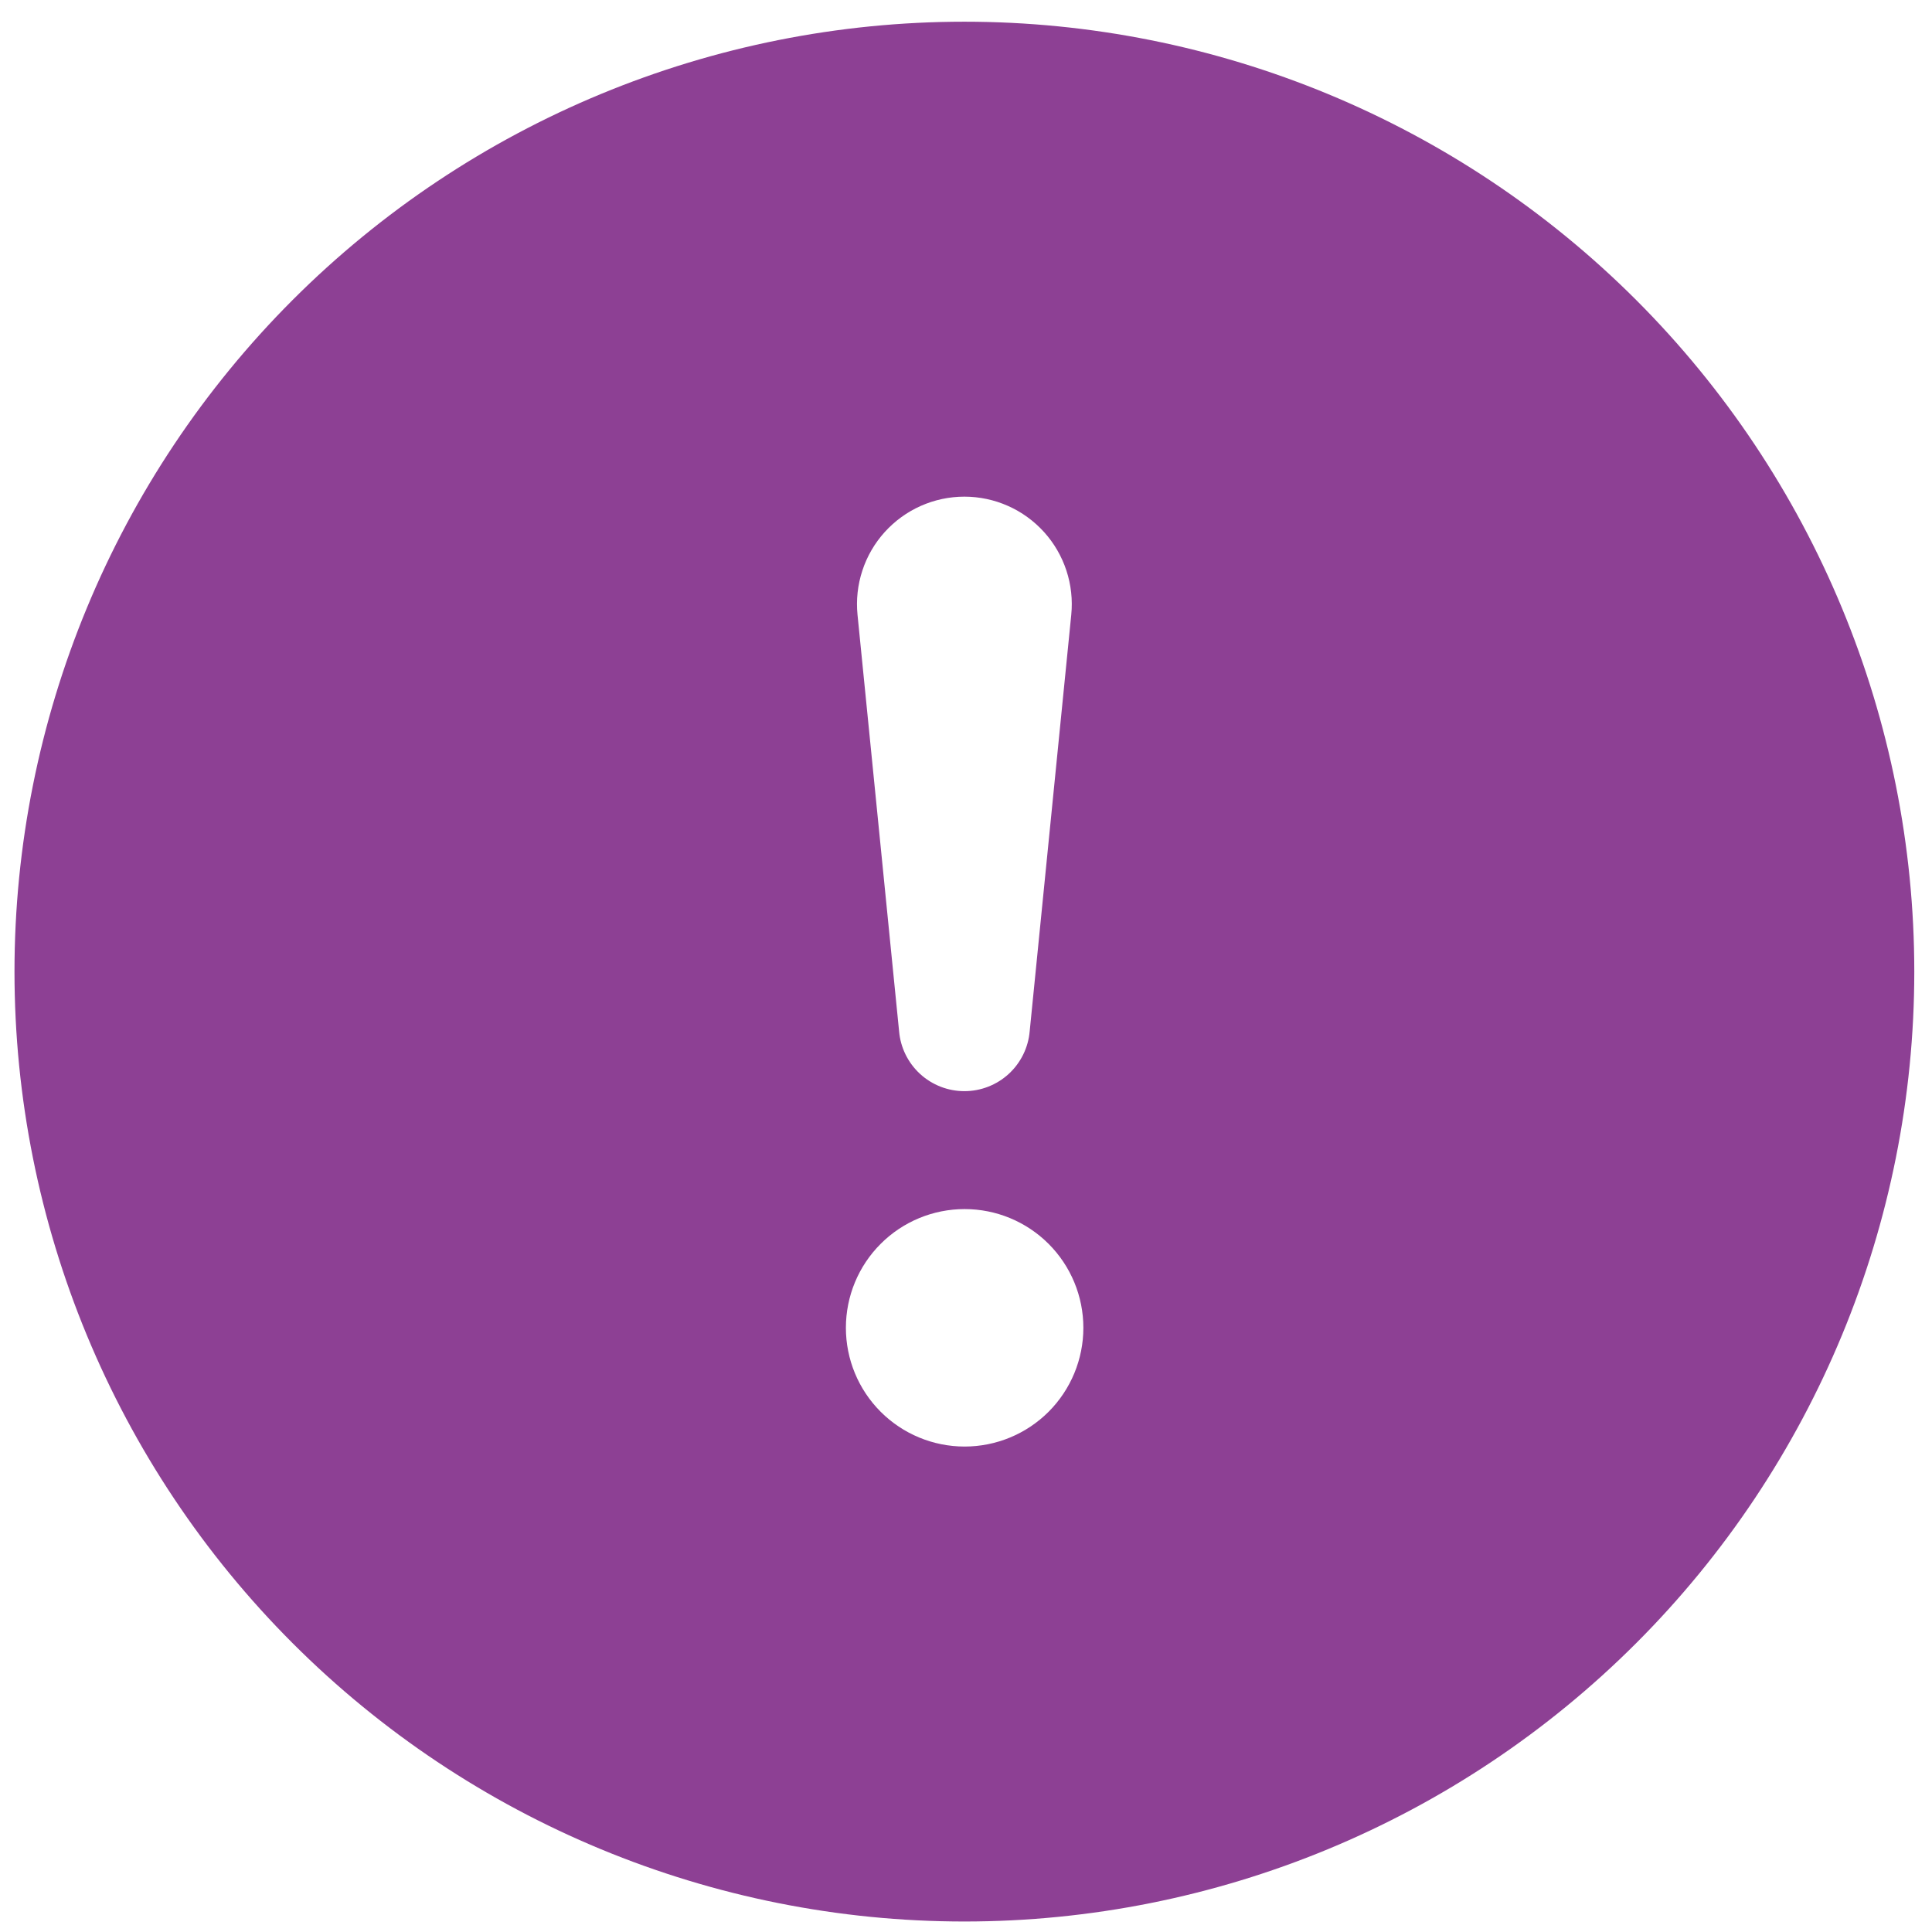 <svg xmlns="http://www.w3.org/2000/svg" width="60" height="60" viewBox="0 0 60 60" fill="none"><g clip-path="url(#clip0_8188_575)"><path d="M59.45 30.174C59.45 37.998 56.342 45.501 50.81 51.033C45.277 56.566 37.774 59.674 29.95 59.674C22.126 59.674 14.623 56.566 9.09 51.033C3.558 45.501 0.45 37.998 0.45 30.174C0.45 22.35 3.558 14.847 9.09 9.314C14.623 3.782 22.126 0.674 29.95 0.674C37.774 0.674 45.277 3.782 50.81 9.314C56.342 14.847 59.45 22.35 59.45 30.174ZM29.95 15.424C29.484 15.424 29.023 15.522 28.597 15.711C28.171 15.9 27.79 16.177 27.477 16.522C27.164 16.868 26.927 17.275 26.782 17.718C26.636 18.161 26.585 18.629 26.631 19.093L27.922 32.025C27.965 32.533 28.198 33.006 28.573 33.351C28.949 33.696 29.44 33.887 29.95 33.887C30.46 33.887 30.951 33.696 31.327 33.351C31.702 33.006 31.935 32.533 31.978 32.025L33.269 19.093C33.315 18.629 33.264 18.161 33.118 17.718C32.972 17.275 32.736 16.868 32.423 16.522C32.11 16.177 31.729 15.9 31.303 15.711C30.877 15.522 30.416 15.424 29.95 15.424ZM29.957 37.549C28.979 37.549 28.041 37.937 27.35 38.629C26.658 39.32 26.27 40.258 26.27 41.236C26.27 42.214 26.658 43.152 27.35 43.844C28.041 44.535 28.979 44.924 29.957 44.924C30.935 44.924 31.873 44.535 32.565 43.844C33.256 43.152 33.645 42.214 33.645 41.236C33.645 40.258 33.256 39.32 32.565 38.629C31.873 37.937 30.935 37.549 29.957 37.549Z" fill="#8D4094"></path></g><defs><clipPath id="clip0_8188_575"><rect width="59" height="59" fill="white" transform="translate(0.45 0.674)"></rect></clipPath></defs></svg>